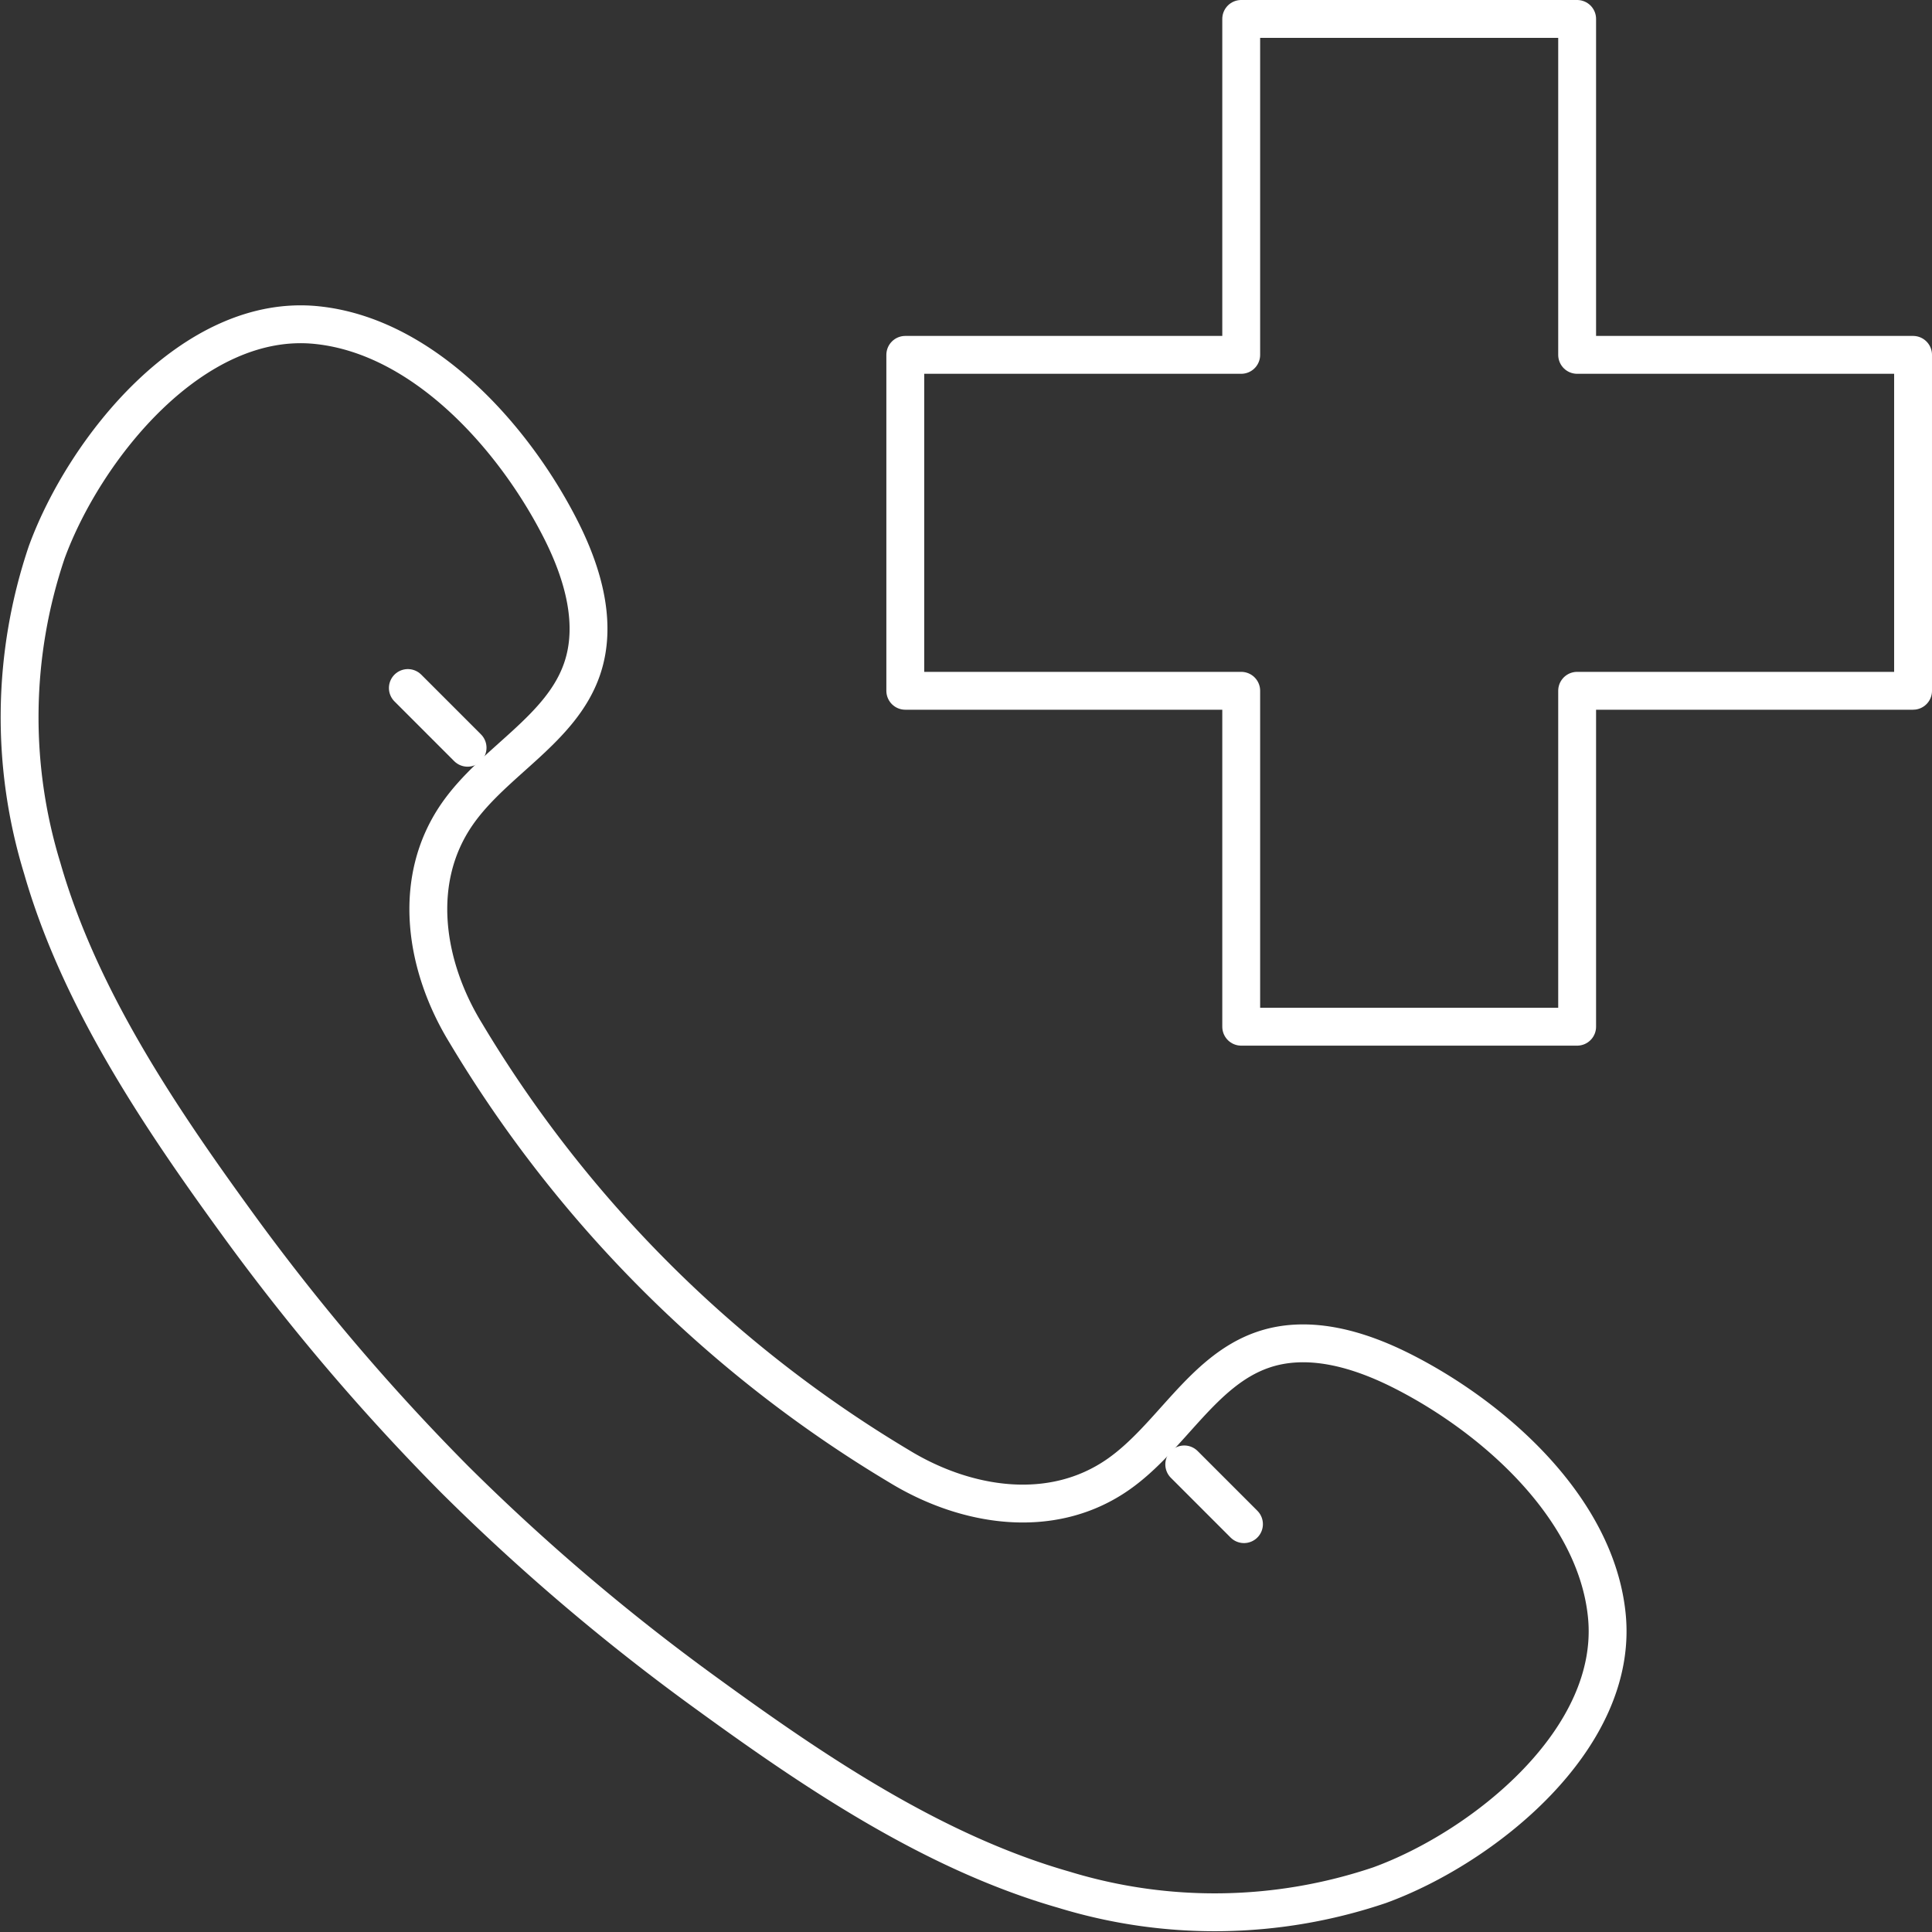 <svg xmlns="http://www.w3.org/2000/svg" width="102.05" height="102.05" viewBox="0 0 102.05 102.05">
  <rect x="0" y="0" width="102.05" height="102.05" fill="#333333" stroke="none"/>
  <g id="medical_support-emergency" data-name="medical support-emergency" transform="translate(-179.962 -215)">
    <g id="Group_694" data-name="Group 694" transform="translate(181 232.131)">
      <path id="Path_500" data-name="Path 500" d="M204.009,287.041a115.752,115.752,0,0,1-11.569-13.613c-4.115-5.664-8.3-11.9-10.251-18.713a27.208,27.208,0,0,1,.239-16.67c2-5.476,7.748-12.7,14.3-12,5.714.606,10.5,6.078,12.918,10.919,1.118,2.244,1.876,4.875,1.06,7.246-1.1,3.2-4.631,4.855-6.573,7.628-2.476,3.536-1.715,8.093.427,11.588a66.269,66.269,0,0,0,22.887,22.887c3.5,2.144,8.054,2.905,11.59.429,2.773-1.942,4.426-5.47,7.628-6.573,2.371-.818,5-.058,7.246,1.06,4.841,2.413,10.313,7.2,10.919,12.918.7,6.557-6.522,12.308-12,14.3a27.208,27.208,0,0,1-16.67.239c-6.814-1.947-13.05-6.136-18.713-10.251A112.685,112.685,0,0,1,204.009,287.041Z" transform="translate(-181 -226)" fill="none" stroke="#fff" stroke-linecap="round" stroke-linejoin="round" stroke-width="2"/>
      <line id="Line_209" data-name="Line 209" x2="3.155" y2="3.155" transform="translate(20.505 19.211)" fill="none" stroke="#fff" stroke-linecap="round" stroke-linejoin="round" stroke-width="2"/>
      <line id="Line_210" data-name="Line 210" x2="3.155" y2="3.155" transform="translate(61.515 60.221)" fill="none" stroke="#fff" stroke-linecap="round" stroke-linejoin="round" stroke-width="2"/>
    </g>
    <path id="Path_501" data-name="Path 501" d="M245.488,251.488v17.744H227.744V251.488H210V233.744h17.744V216h17.744v17.744h17.744v17.744Z" transform="translate(17.78 0)" fill="none" stroke="#fff" stroke-linecap="round" stroke-linejoin="round" stroke-width="2"/>
  </g>
</svg>

